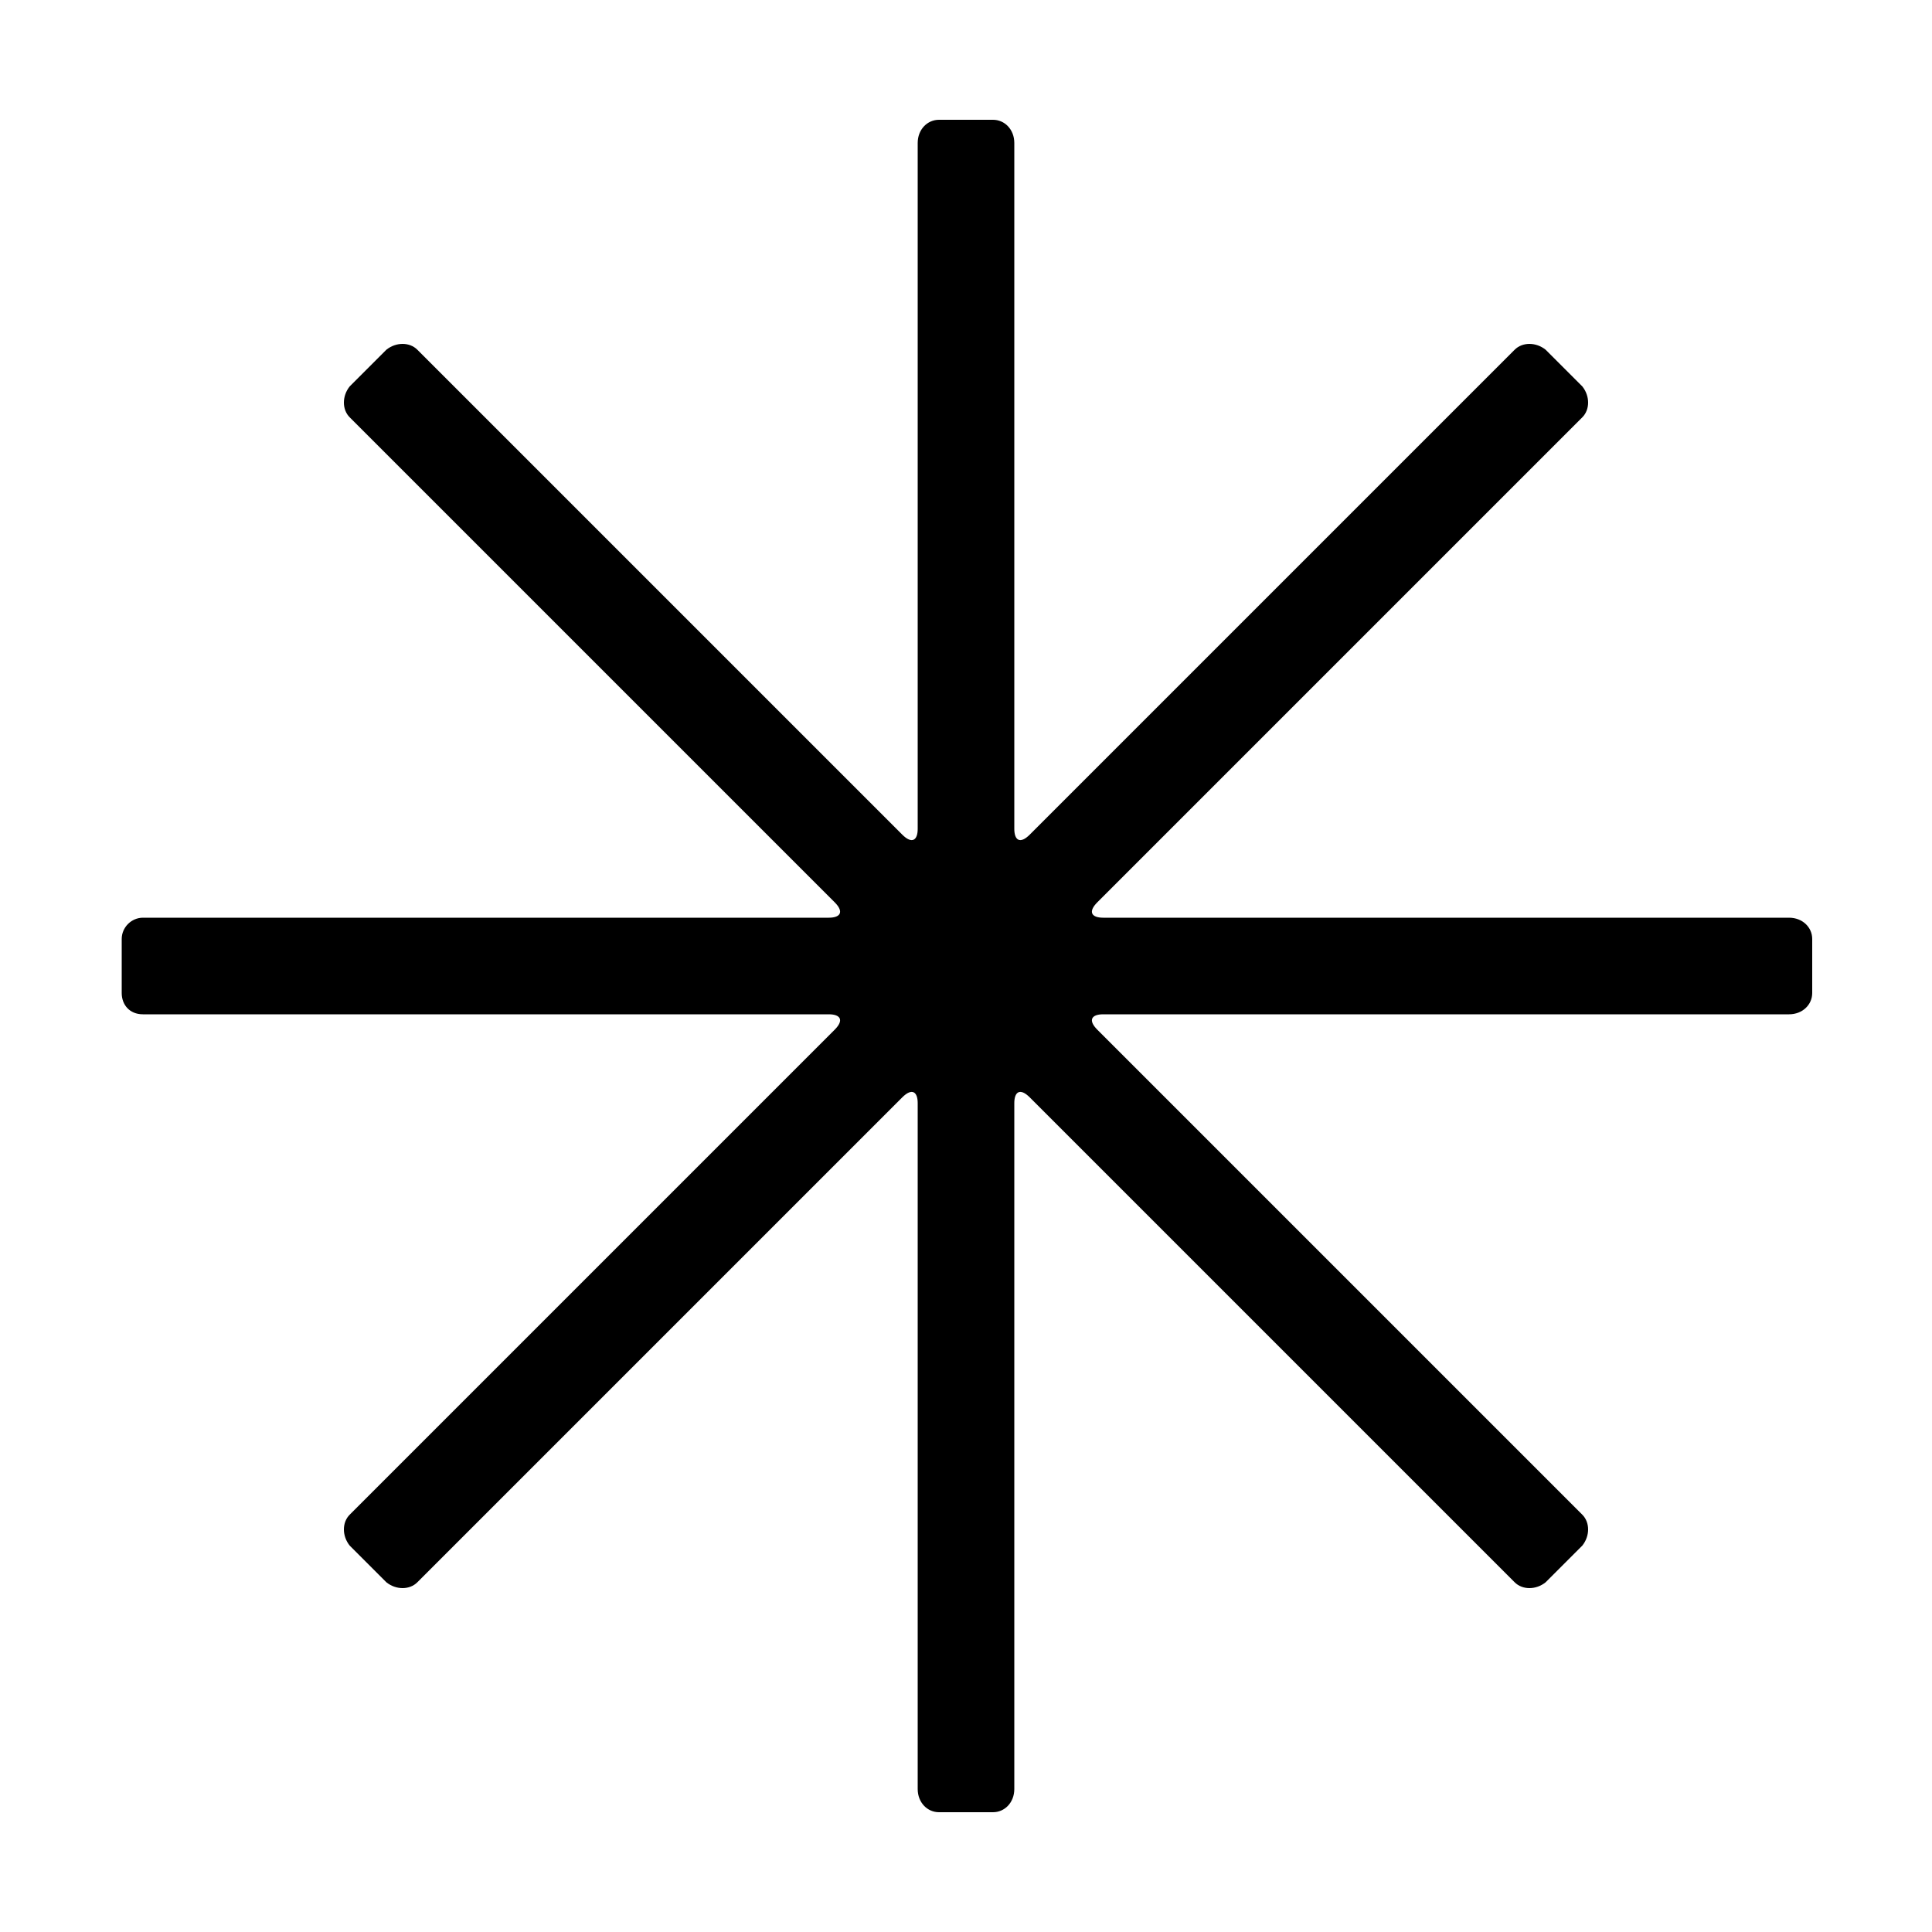 <svg width="64" height="64" viewBox="0 0 1000 1000" xmlns="http://www.w3.org/2000/svg"><path d="M926 475H571c-6 0-8-3-3-8l251-251c4-4 4-11 0-16l-19-19c-5-4-12-4-16 0L533 432c-5 5-8 3-8-3V74c0-7-5-12-11-12h-28c-6 0-11 5-11 12v355c0 6-3 8-8 3L216 181c-4-4-11-4-16 0l-19 19c-4 5-4 12 0 16l251 251c5 5 3 8-3 8H74c-6 0-11 5-11 11v28c0 6 4 11 11 11h355c6 0 8 3 3 8L181 784c-4 4-4 11 0 16l19 19c5 4 12 4 16 0l251-251c5-5 8-3 8 3v355c0 7 5 12 11 12h28c6 0 11-5 11-12V571c0-6 3-8 8-3l251 251c4 4 11 4 16 0l19-19c4-5 4-12 0-16L568 533c-5-5-3-8 3-8h355c7 0 12-5 12-11v-28c0-6-5-11-12-11z"/></svg>